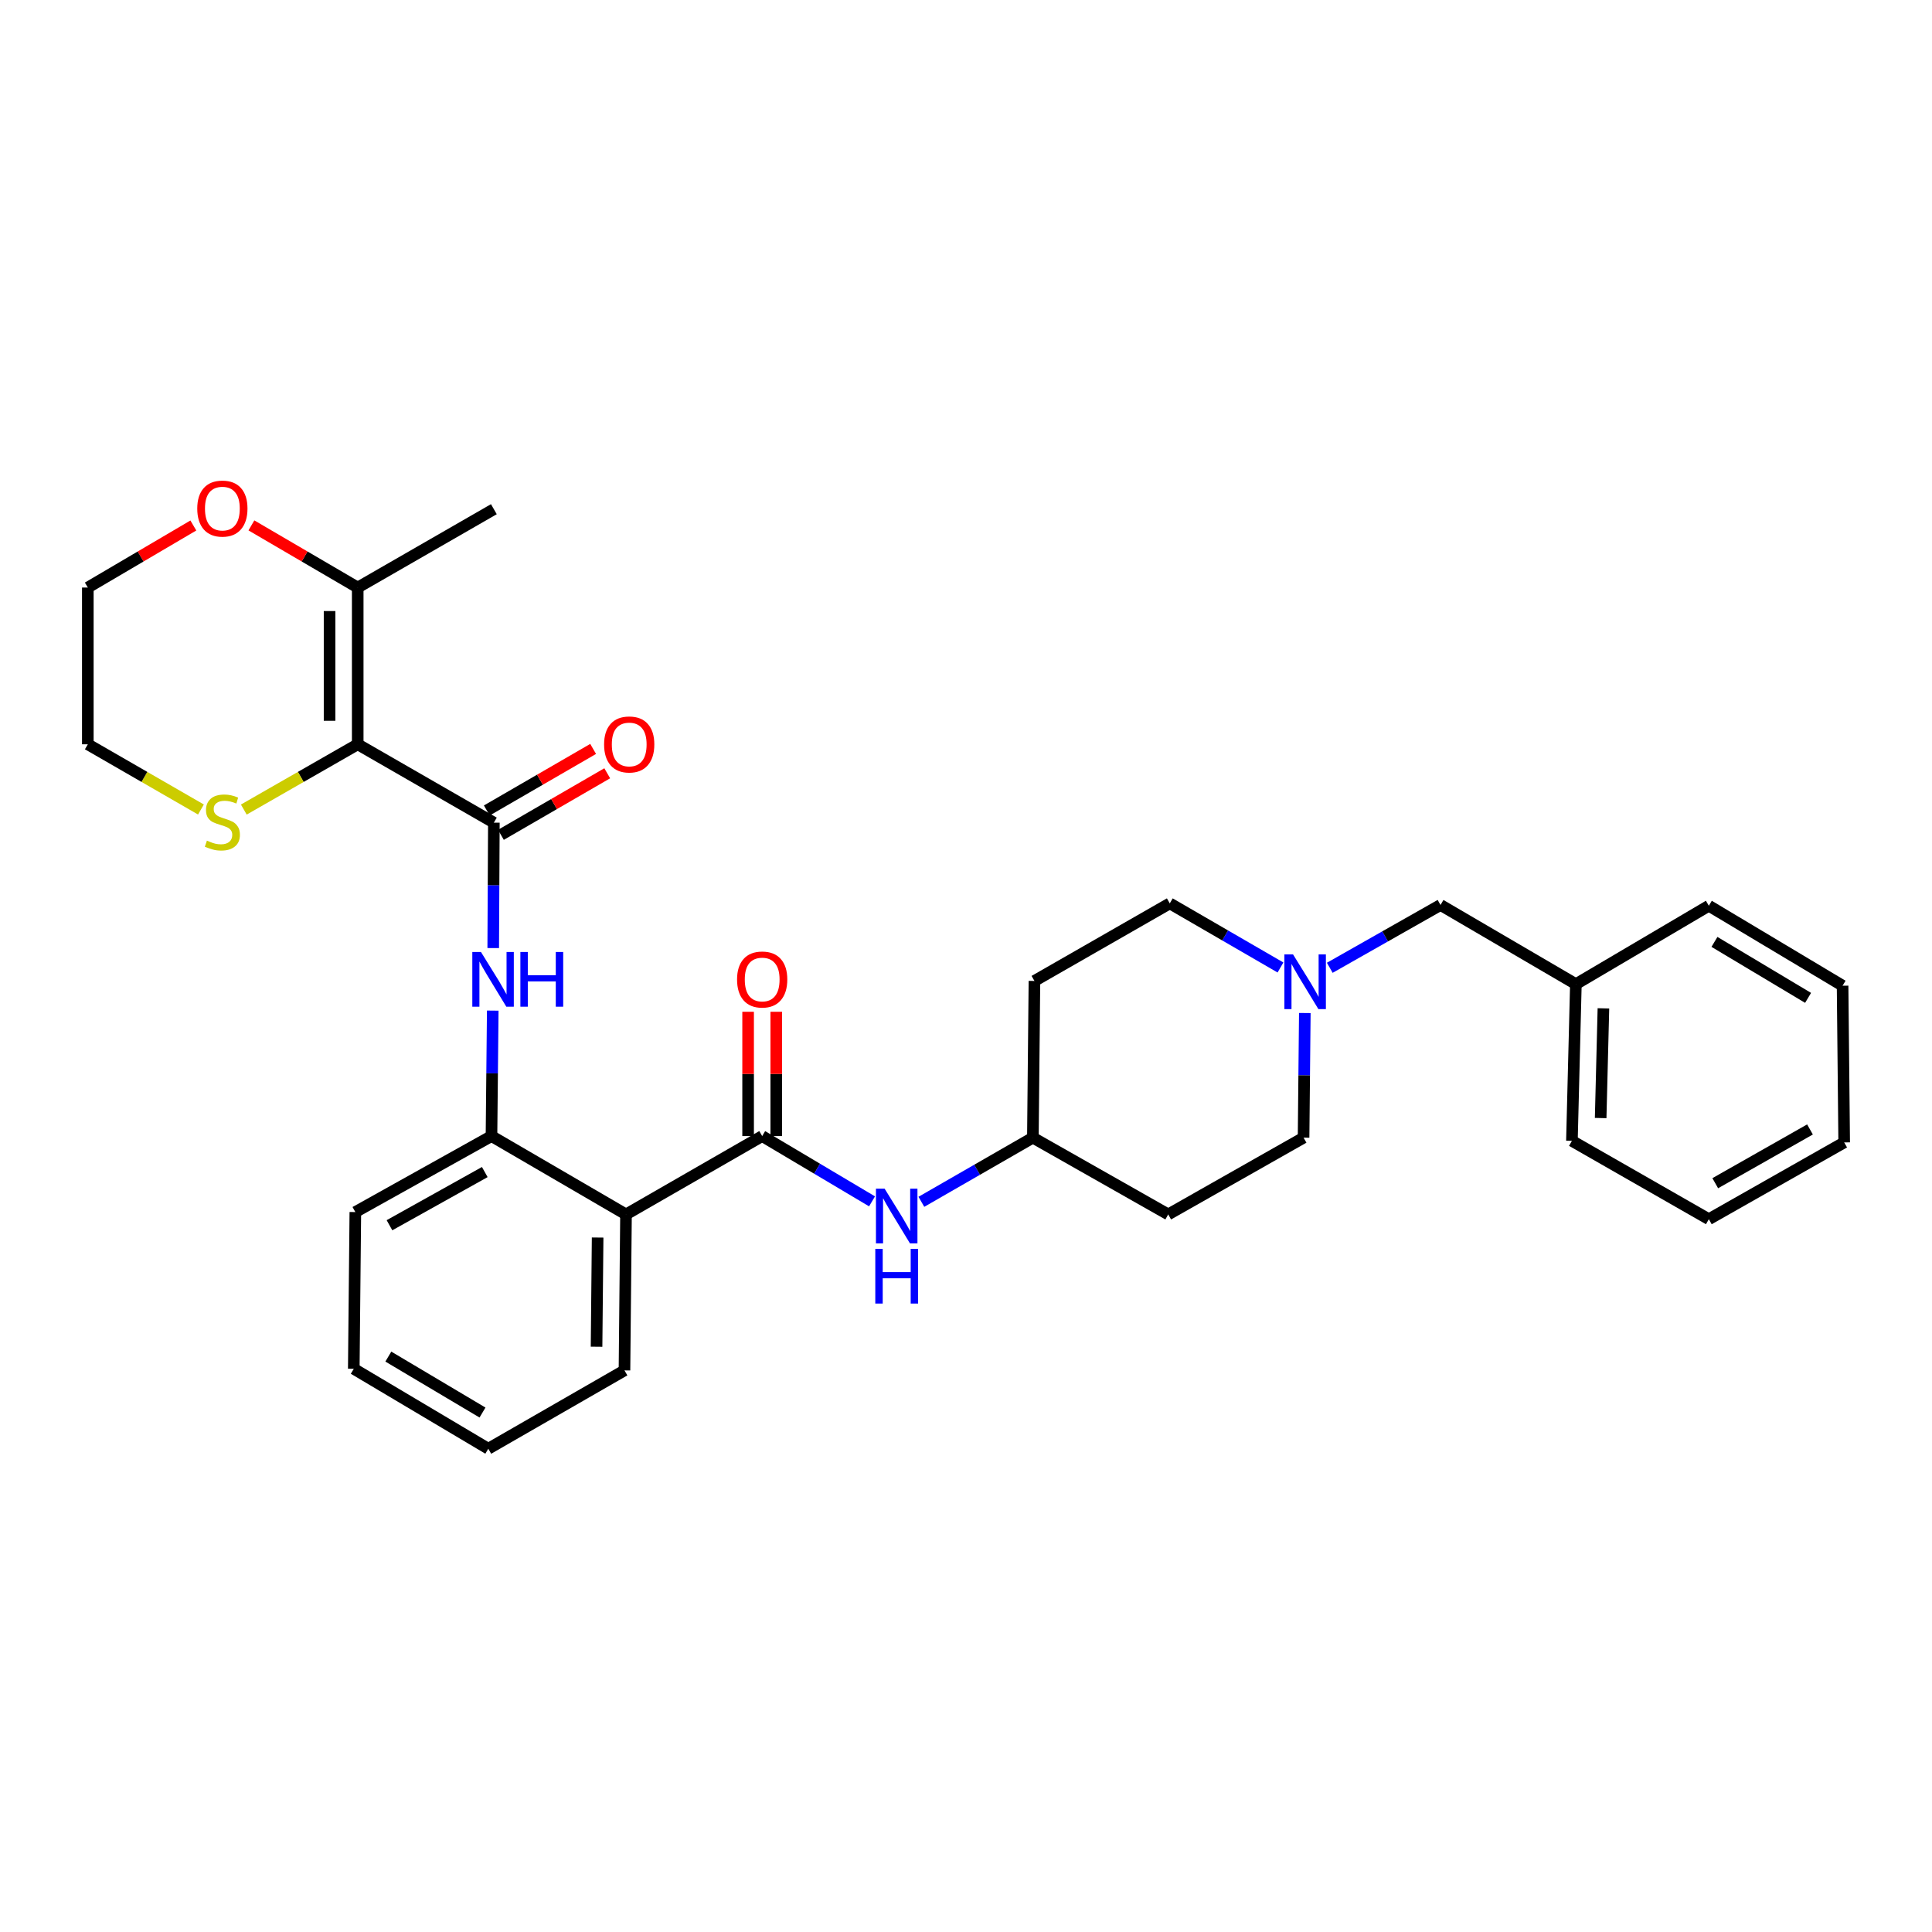 <?xml version='1.0' encoding='iso-8859-1'?>
<svg version='1.1' baseProfile='full'
              xmlns='http://www.w3.org/2000/svg'
                      xmlns:rdkit='http://www.rdkit.org/xml'
                      xmlns:xlink='http://www.w3.org/1999/xlink'
                  xml:space='preserve'
width='1000px' height='1000px' viewBox='0 0 1000 1000'>
<!-- END OF HEADER -->
<rect style='opacity:1.0;fill:#FFFFFF;stroke:none' width='1000' height='1000' x='0' y='0'> </rect>
<path class='bond-0' d='M 185.153,385.247 L 255.622,425.802' style='fill:none;fill-rule:evenodd;stroke:#000000;stroke-width:6px;stroke-linecap:butt;stroke-linejoin:miter;stroke-opacity:1' />
<path class='bond-5' d='M 185.153,385.247 L 185.153,304.111' style='fill:none;fill-rule:evenodd;stroke:#000000;stroke-width:6px;stroke-linecap:butt;stroke-linejoin:miter;stroke-opacity:1' />
<path class='bond-5' d='M 170.585,373.076 L 170.585,316.282' style='fill:none;fill-rule:evenodd;stroke:#000000;stroke-width:6px;stroke-linecap:butt;stroke-linejoin:miter;stroke-opacity:1' />
<path class='bond-7' d='M 185.153,385.247 L 155.675,402.138' style='fill:none;fill-rule:evenodd;stroke:#000000;stroke-width:6px;stroke-linecap:butt;stroke-linejoin:miter;stroke-opacity:1' />
<path class='bond-7' d='M 155.675,402.138 L 126.196,419.03' style='fill:none;fill-rule:evenodd;stroke:#CCCC00;stroke-width:6px;stroke-linecap:butt;stroke-linejoin:miter;stroke-opacity:1' />
<path class='bond-3' d='M 255.622,425.802 L 255.457,458.26' style='fill:none;fill-rule:evenodd;stroke:#000000;stroke-width:6px;stroke-linecap:butt;stroke-linejoin:miter;stroke-opacity:1' />
<path class='bond-3' d='M 255.457,458.26 L 255.292,490.718' style='fill:none;fill-rule:evenodd;stroke:#0000FF;stroke-width:6px;stroke-linecap:butt;stroke-linejoin:miter;stroke-opacity:1' />
<path class='bond-9' d='M 259.271,432.106 L 286.787,416.177' style='fill:none;fill-rule:evenodd;stroke:#000000;stroke-width:6px;stroke-linecap:butt;stroke-linejoin:miter;stroke-opacity:1' />
<path class='bond-9' d='M 286.787,416.177 L 314.304,400.248' style='fill:none;fill-rule:evenodd;stroke:#FF0000;stroke-width:6px;stroke-linecap:butt;stroke-linejoin:miter;stroke-opacity:1' />
<path class='bond-9' d='M 251.973,419.499 L 279.489,403.569' style='fill:none;fill-rule:evenodd;stroke:#000000;stroke-width:6px;stroke-linecap:butt;stroke-linejoin:miter;stroke-opacity:1' />
<path class='bond-9' d='M 279.489,403.569 L 307.005,387.64' style='fill:none;fill-rule:evenodd;stroke:#FF0000;stroke-width:6px;stroke-linecap:butt;stroke-linejoin:miter;stroke-opacity:1' />
<path class='bond-1' d='M 394.503,588.033 L 324.019,628.581' style='fill:none;fill-rule:evenodd;stroke:#000000;stroke-width:6px;stroke-linecap:butt;stroke-linejoin:miter;stroke-opacity:1' />
<path class='bond-6' d='M 394.503,588.033 L 422.935,604.927' style='fill:none;fill-rule:evenodd;stroke:#000000;stroke-width:6px;stroke-linecap:butt;stroke-linejoin:miter;stroke-opacity:1' />
<path class='bond-6' d='M 422.935,604.927 L 451.366,621.821' style='fill:none;fill-rule:evenodd;stroke:#0000FF;stroke-width:6px;stroke-linecap:butt;stroke-linejoin:miter;stroke-opacity:1' />
<path class='bond-10' d='M 401.787,588.033 L 401.787,555.864' style='fill:none;fill-rule:evenodd;stroke:#000000;stroke-width:6px;stroke-linecap:butt;stroke-linejoin:miter;stroke-opacity:1' />
<path class='bond-10' d='M 401.787,555.864 L 401.787,523.694' style='fill:none;fill-rule:evenodd;stroke:#FF0000;stroke-width:6px;stroke-linecap:butt;stroke-linejoin:miter;stroke-opacity:1' />
<path class='bond-10' d='M 387.22,588.033 L 387.22,555.864' style='fill:none;fill-rule:evenodd;stroke:#000000;stroke-width:6px;stroke-linecap:butt;stroke-linejoin:miter;stroke-opacity:1' />
<path class='bond-10' d='M 387.22,555.864 L 387.22,523.694' style='fill:none;fill-rule:evenodd;stroke:#FF0000;stroke-width:6px;stroke-linecap:butt;stroke-linejoin:miter;stroke-opacity:1' />
<path class='bond-2' d='M 324.019,628.581 L 254.392,588.033' style='fill:none;fill-rule:evenodd;stroke:#000000;stroke-width:6px;stroke-linecap:butt;stroke-linejoin:miter;stroke-opacity:1' />
<path class='bond-18' d='M 324.019,628.581 L 323.226,709.312' style='fill:none;fill-rule:evenodd;stroke:#000000;stroke-width:6px;stroke-linecap:butt;stroke-linejoin:miter;stroke-opacity:1' />
<path class='bond-18' d='M 309.332,640.547 L 308.777,697.059' style='fill:none;fill-rule:evenodd;stroke:#000000;stroke-width:6px;stroke-linecap:butt;stroke-linejoin:miter;stroke-opacity:1' />
<path class='bond-4' d='M 255.046,523.094 L 254.719,555.564' style='fill:none;fill-rule:evenodd;stroke:#0000FF;stroke-width:6px;stroke-linecap:butt;stroke-linejoin:miter;stroke-opacity:1' />
<path class='bond-4' d='M 254.719,555.564 L 254.392,588.033' style='fill:none;fill-rule:evenodd;stroke:#000000;stroke-width:6px;stroke-linecap:butt;stroke-linejoin:miter;stroke-opacity:1' />
<path class='bond-21' d='M 254.392,588.033 L 183.923,627.359' style='fill:none;fill-rule:evenodd;stroke:#000000;stroke-width:6px;stroke-linecap:butt;stroke-linejoin:miter;stroke-opacity:1' />
<path class='bond-21' d='M 250.921,606.653 L 201.593,634.181' style='fill:none;fill-rule:evenodd;stroke:#000000;stroke-width:6px;stroke-linecap:butt;stroke-linejoin:miter;stroke-opacity:1' />
<path class='bond-11' d='M 185.153,304.111 L 157.64,288.028' style='fill:none;fill-rule:evenodd;stroke:#000000;stroke-width:6px;stroke-linecap:butt;stroke-linejoin:miter;stroke-opacity:1' />
<path class='bond-11' d='M 157.64,288.028 L 130.126,271.944' style='fill:none;fill-rule:evenodd;stroke:#FF0000;stroke-width:6px;stroke-linecap:butt;stroke-linejoin:miter;stroke-opacity:1' />
<path class='bond-20' d='M 185.153,304.111 L 255.622,263.556' style='fill:none;fill-rule:evenodd;stroke:#000000;stroke-width:6px;stroke-linecap:butt;stroke-linejoin:miter;stroke-opacity:1' />
<path class='bond-12' d='M 476.903,622.057 L 505.759,605.454' style='fill:none;fill-rule:evenodd;stroke:#0000FF;stroke-width:6px;stroke-linecap:butt;stroke-linejoin:miter;stroke-opacity:1' />
<path class='bond-12' d='M 505.759,605.454 L 534.615,588.851' style='fill:none;fill-rule:evenodd;stroke:#000000;stroke-width:6px;stroke-linecap:butt;stroke-linejoin:miter;stroke-opacity:1' />
<path class='bond-22' d='M 104.008,418.998 L 74.731,402.122' style='fill:none;fill-rule:evenodd;stroke:#CCCC00;stroke-width:6px;stroke-linecap:butt;stroke-linejoin:miter;stroke-opacity:1' />
<path class='bond-22' d='M 74.731,402.122 L 45.455,385.247' style='fill:none;fill-rule:evenodd;stroke:#000000;stroke-width:6px;stroke-linecap:butt;stroke-linejoin:miter;stroke-opacity:1' />
<path class='bond-8' d='M 675.374,524.337 L 675.05,556.594' style='fill:none;fill-rule:evenodd;stroke:#0000FF;stroke-width:6px;stroke-linecap:butt;stroke-linejoin:miter;stroke-opacity:1' />
<path class='bond-8' d='M 675.05,556.594 L 674.727,588.851' style='fill:none;fill-rule:evenodd;stroke:#000000;stroke-width:6px;stroke-linecap:butt;stroke-linejoin:miter;stroke-opacity:1' />
<path class='bond-13' d='M 688.29,500.926 L 716.949,484.67' style='fill:none;fill-rule:evenodd;stroke:#0000FF;stroke-width:6px;stroke-linecap:butt;stroke-linejoin:miter;stroke-opacity:1' />
<path class='bond-13' d='M 716.949,484.67 L 745.608,468.414' style='fill:none;fill-rule:evenodd;stroke:#000000;stroke-width:6px;stroke-linecap:butt;stroke-linejoin:miter;stroke-opacity:1' />
<path class='bond-33' d='M 662.772,500.768 L 634.126,484.178' style='fill:none;fill-rule:evenodd;stroke:#0000FF;stroke-width:6px;stroke-linecap:butt;stroke-linejoin:miter;stroke-opacity:1' />
<path class='bond-33' d='M 634.126,484.178 L 605.48,467.588' style='fill:none;fill-rule:evenodd;stroke:#000000;stroke-width:6px;stroke-linecap:butt;stroke-linejoin:miter;stroke-opacity:1' />
<path class='bond-31' d='M 100.078,271.991 L 72.766,288.051' style='fill:none;fill-rule:evenodd;stroke:#FF0000;stroke-width:6px;stroke-linecap:butt;stroke-linejoin:miter;stroke-opacity:1' />
<path class='bond-31' d='M 72.766,288.051 L 45.455,304.111' style='fill:none;fill-rule:evenodd;stroke:#000000;stroke-width:6px;stroke-linecap:butt;stroke-linejoin:miter;stroke-opacity:1' />
<path class='bond-14' d='M 534.615,588.851 L 535.424,507.731' style='fill:none;fill-rule:evenodd;stroke:#000000;stroke-width:6px;stroke-linecap:butt;stroke-linejoin:miter;stroke-opacity:1' />
<path class='bond-15' d='M 534.615,588.851 L 604.671,628.581' style='fill:none;fill-rule:evenodd;stroke:#000000;stroke-width:6px;stroke-linecap:butt;stroke-linejoin:miter;stroke-opacity:1' />
<path class='bond-19' d='M 745.608,468.414 L 815.672,509.382' style='fill:none;fill-rule:evenodd;stroke:#000000;stroke-width:6px;stroke-linecap:butt;stroke-linejoin:miter;stroke-opacity:1' />
<path class='bond-17' d='M 535.424,507.731 L 605.48,467.588' style='fill:none;fill-rule:evenodd;stroke:#000000;stroke-width:6px;stroke-linecap:butt;stroke-linejoin:miter;stroke-opacity:1' />
<path class='bond-16' d='M 604.671,628.581 L 674.727,588.851' style='fill:none;fill-rule:evenodd;stroke:#000000;stroke-width:6px;stroke-linecap:butt;stroke-linejoin:miter;stroke-opacity:1' />
<path class='bond-32' d='M 323.226,709.312 L 252.741,749.859' style='fill:none;fill-rule:evenodd;stroke:#000000;stroke-width:6px;stroke-linecap:butt;stroke-linejoin:miter;stroke-opacity:1' />
<path class='bond-24' d='M 815.672,509.382 L 813.624,590.502' style='fill:none;fill-rule:evenodd;stroke:#000000;stroke-width:6px;stroke-linecap:butt;stroke-linejoin:miter;stroke-opacity:1' />
<path class='bond-24' d='M 829.928,521.918 L 828.495,578.701' style='fill:none;fill-rule:evenodd;stroke:#000000;stroke-width:6px;stroke-linecap:butt;stroke-linejoin:miter;stroke-opacity:1' />
<path class='bond-25' d='M 815.672,509.382 L 884.49,468.81' style='fill:none;fill-rule:evenodd;stroke:#000000;stroke-width:6px;stroke-linecap:butt;stroke-linejoin:miter;stroke-opacity:1' />
<path class='bond-27' d='M 183.923,627.359 L 183.114,708.486' style='fill:none;fill-rule:evenodd;stroke:#000000;stroke-width:6px;stroke-linecap:butt;stroke-linejoin:miter;stroke-opacity:1' />
<path class='bond-23' d='M 45.455,385.247 L 45.455,304.111' style='fill:none;fill-rule:evenodd;stroke:#000000;stroke-width:6px;stroke-linecap:butt;stroke-linejoin:miter;stroke-opacity:1' />
<path class='bond-29' d='M 813.624,590.502 L 884.49,631.057' style='fill:none;fill-rule:evenodd;stroke:#000000;stroke-width:6px;stroke-linecap:butt;stroke-linejoin:miter;stroke-opacity:1' />
<path class='bond-28' d='M 884.49,468.81 L 953.72,510.2' style='fill:none;fill-rule:evenodd;stroke:#000000;stroke-width:6px;stroke-linecap:butt;stroke-linejoin:miter;stroke-opacity:1' />
<path class='bond-28' d='M 887.399,487.523 L 935.86,516.495' style='fill:none;fill-rule:evenodd;stroke:#000000;stroke-width:6px;stroke-linecap:butt;stroke-linejoin:miter;stroke-opacity:1' />
<path class='bond-26' d='M 252.741,749.859 L 183.114,708.486' style='fill:none;fill-rule:evenodd;stroke:#000000;stroke-width:6px;stroke-linecap:butt;stroke-linejoin:miter;stroke-opacity:1' />
<path class='bond-26' d='M 249.739,731.129 L 201,702.168' style='fill:none;fill-rule:evenodd;stroke:#000000;stroke-width:6px;stroke-linecap:butt;stroke-linejoin:miter;stroke-opacity:1' />
<path class='bond-30' d='M 953.72,510.2 L 954.545,591.311' style='fill:none;fill-rule:evenodd;stroke:#000000;stroke-width:6px;stroke-linecap:butt;stroke-linejoin:miter;stroke-opacity:1' />
<path class='bond-34' d='M 884.49,631.057 L 954.545,591.311' style='fill:none;fill-rule:evenodd;stroke:#000000;stroke-width:6px;stroke-linecap:butt;stroke-linejoin:miter;stroke-opacity:1' />
<path class='bond-34' d='M 887.809,612.425 L 936.848,584.602' style='fill:none;fill-rule:evenodd;stroke:#000000;stroke-width:6px;stroke-linecap:butt;stroke-linejoin:miter;stroke-opacity:1' />
<path  class='atom-4' d='M 248.949 492.746
L 258.229 507.746
Q 259.149 509.226, 260.629 511.906
Q 262.109 514.586, 262.189 514.746
L 262.189 492.746
L 265.949 492.746
L 265.949 521.066
L 262.069 521.066
L 252.109 504.666
Q 250.949 502.746, 249.709 500.546
Q 248.509 498.346, 248.149 497.666
L 248.149 521.066
L 244.469 521.066
L 244.469 492.746
L 248.949 492.746
' fill='#0000FF'/>
<path  class='atom-4' d='M 269.349 492.746
L 273.189 492.746
L 273.189 504.786
L 287.669 504.786
L 287.669 492.746
L 291.509 492.746
L 291.509 521.066
L 287.669 521.066
L 287.669 507.986
L 273.189 507.986
L 273.189 521.066
L 269.349 521.066
L 269.349 492.746
' fill='#0000FF'/>
<path  class='atom-7' d='M 457.87 615.246
L 467.15 630.246
Q 468.07 631.726, 469.55 634.406
Q 471.03 637.086, 471.11 637.246
L 471.11 615.246
L 474.87 615.246
L 474.87 643.566
L 470.99 643.566
L 461.03 627.166
Q 459.87 625.246, 458.63 623.046
Q 457.43 620.846, 457.07 620.166
L 457.07 643.566
L 453.39 643.566
L 453.39 615.246
L 457.87 615.246
' fill='#0000FF'/>
<path  class='atom-7' d='M 453.05 646.398
L 456.89 646.398
L 456.89 658.438
L 471.37 658.438
L 471.37 646.398
L 475.21 646.398
L 475.21 674.718
L 471.37 674.718
L 471.37 661.638
L 456.89 661.638
L 456.89 674.718
L 453.05 674.718
L 453.05 646.398
' fill='#0000FF'/>
<path  class='atom-8' d='M 107.098 435.11
Q 107.418 435.23, 108.738 435.79
Q 110.058 436.35, 111.498 436.71
Q 112.978 437.03, 114.418 437.03
Q 117.098 437.03, 118.658 435.75
Q 120.218 434.43, 120.218 432.15
Q 120.218 430.59, 119.418 429.63
Q 118.658 428.67, 117.458 428.15
Q 116.258 427.63, 114.258 427.03
Q 111.738 426.27, 110.218 425.55
Q 108.738 424.83, 107.658 423.31
Q 106.618 421.79, 106.618 419.23
Q 106.618 415.67, 109.018 413.47
Q 111.458 411.27, 116.258 411.27
Q 119.538 411.27, 123.258 412.83
L 122.338 415.91
Q 118.938 414.51, 116.378 414.51
Q 113.618 414.51, 112.098 415.67
Q 110.578 416.79, 110.618 418.75
Q 110.618 420.27, 111.378 421.19
Q 112.178 422.11, 113.298 422.63
Q 114.458 423.15, 116.378 423.75
Q 118.938 424.55, 120.458 425.35
Q 121.978 426.15, 123.058 427.79
Q 124.178 429.39, 124.178 432.15
Q 124.178 436.07, 121.538 438.19
Q 118.938 440.27, 114.578 440.27
Q 112.058 440.27, 110.138 439.71
Q 108.258 439.19, 106.018 438.27
L 107.098 435.11
' fill='#CCCC00'/>
<path  class='atom-9' d='M 669.276 494
L 678.556 509
Q 679.476 510.48, 680.956 513.16
Q 682.436 515.84, 682.516 516
L 682.516 494
L 686.276 494
L 686.276 522.32
L 682.396 522.32
L 672.436 505.92
Q 671.276 504, 670.036 501.8
Q 668.836 499.6, 668.476 498.92
L 668.476 522.32
L 664.796 522.32
L 664.796 494
L 669.276 494
' fill='#0000FF'/>
<path  class='atom-10' d='M 312.678 385.327
Q 312.678 378.527, 316.038 374.727
Q 319.398 370.927, 325.678 370.927
Q 331.958 370.927, 335.318 374.727
Q 338.678 378.527, 338.678 385.327
Q 338.678 392.207, 335.278 396.127
Q 331.878 400.007, 325.678 400.007
Q 319.438 400.007, 316.038 396.127
Q 312.678 392.247, 312.678 385.327
M 325.678 396.807
Q 329.998 396.807, 332.318 393.927
Q 334.678 391.007, 334.678 385.327
Q 334.678 379.767, 332.318 376.967
Q 329.998 374.127, 325.678 374.127
Q 321.358 374.127, 318.998 376.927
Q 316.678 379.727, 316.678 385.327
Q 316.678 391.047, 318.998 393.927
Q 321.358 396.807, 325.678 396.807
' fill='#FF0000'/>
<path  class='atom-11' d='M 381.503 506.986
Q 381.503 500.186, 384.863 496.386
Q 388.223 492.586, 394.503 492.586
Q 400.783 492.586, 404.143 496.386
Q 407.503 500.186, 407.503 506.986
Q 407.503 513.866, 404.103 517.786
Q 400.703 521.666, 394.503 521.666
Q 388.263 521.666, 384.863 517.786
Q 381.503 513.906, 381.503 506.986
M 394.503 518.466
Q 398.823 518.466, 401.143 515.586
Q 403.503 512.666, 403.503 506.986
Q 403.503 501.426, 401.143 498.626
Q 398.823 495.786, 394.503 495.786
Q 390.183 495.786, 387.823 498.586
Q 385.503 501.386, 385.503 506.986
Q 385.503 512.706, 387.823 515.586
Q 390.183 518.466, 394.503 518.466
' fill='#FF0000'/>
<path  class='atom-12' d='M 102.098 263.239
Q 102.098 256.439, 105.458 252.639
Q 108.818 248.839, 115.098 248.839
Q 121.378 248.839, 124.738 252.639
Q 128.098 256.439, 128.098 263.239
Q 128.098 270.119, 124.698 274.039
Q 121.298 277.919, 115.098 277.919
Q 108.858 277.919, 105.458 274.039
Q 102.098 270.159, 102.098 263.239
M 115.098 274.719
Q 119.418 274.719, 121.738 271.839
Q 124.098 268.919, 124.098 263.239
Q 124.098 257.679, 121.738 254.879
Q 119.418 252.039, 115.098 252.039
Q 110.778 252.039, 108.418 254.839
Q 106.098 257.639, 106.098 263.239
Q 106.098 268.959, 108.418 271.839
Q 110.778 274.719, 115.098 274.719
' fill='#FF0000'/>
</svg>
